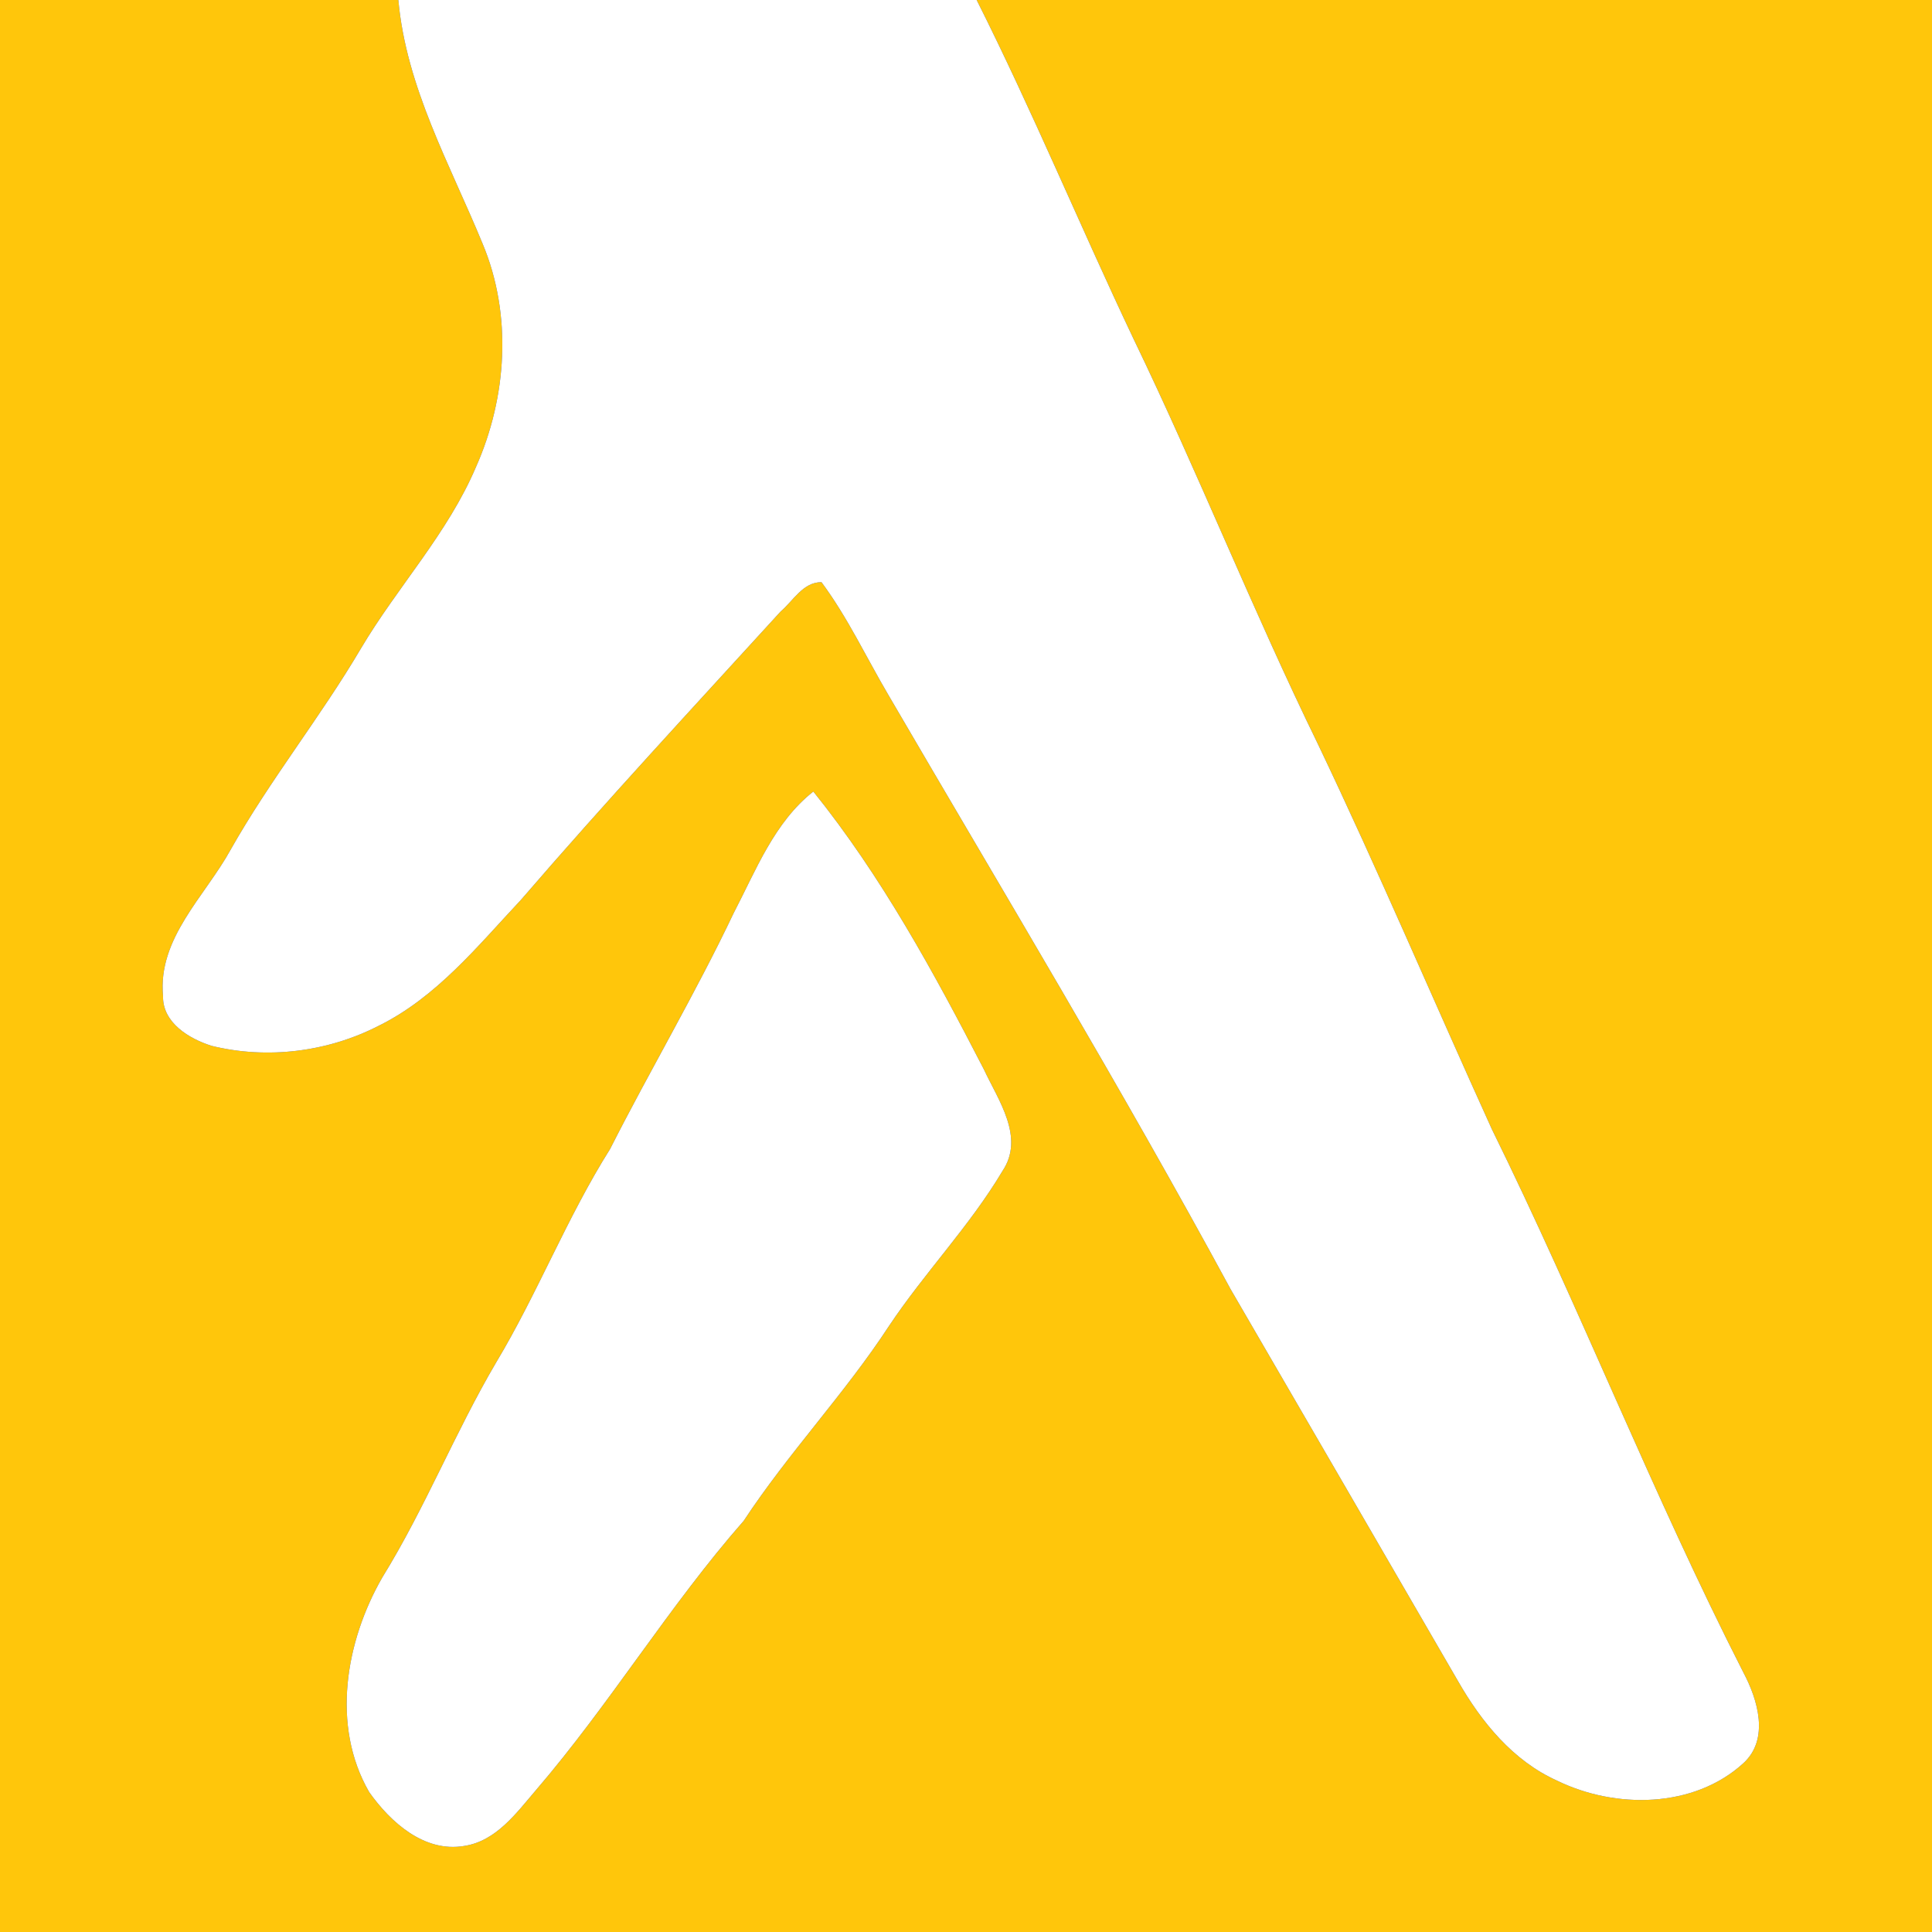 <?xml version="1.0" encoding="UTF-8" ?>
<!DOCTYPE svg PUBLIC "-//W3C//DTD SVG 1.1//EN" "http://www.w3.org/Graphics/SVG/1.1/DTD/svg11.dtd">
<svg width="194pt" height="194pt" viewBox="0 0 194 194" version="1.1" xmlns="http://www.w3.org/2000/svg">
<rect x="0" y="0" width="194" height="194" fill="#333333" stroke="none"/>
<g id="#ffc60bff">
<path fill="#ffc60b" opacity="1.00" d=" M 0.00 0.00 L 40.00 0.00 C 40.79 8.76 45.18 16.49 48.46 24.47 C 51.45 31.60 50.91 39.88 47.80 46.88 C 44.96 53.57 39.91 58.92 36.24 65.12 C 32.16 72.04 27.11 78.32 23.16 85.32 C 20.58 90.01 15.83 94.21 16.37 100.01 C 16.31 102.70 19.00 104.31 21.26 105.02 C 26.84 106.39 32.91 105.63 38.01 103.01 C 43.82 100.15 47.96 95.00 52.30 90.37 C 60.79 80.52 69.63 71.00 78.39 61.40 C 79.65 60.33 80.64 58.44 82.49 58.46 C 85.11 61.99 86.98 66.00 89.21 69.79 C 100.77 89.61 112.64 109.28 123.58 129.47 C 131.19 142.56 138.79 155.67 146.39 168.78 C 148.75 172.91 151.92 176.81 156.35 178.80 C 162.20 181.66 170.08 181.60 175.06 177.05 C 177.70 174.63 176.51 170.67 175.06 167.94 C 165.95 150.07 158.66 131.37 149.80 113.38 C 143.95 100.49 138.42 87.46 132.32 74.68 C 125.79 61.29 120.29 47.43 113.81 34.00 C 108.46 22.72 103.68 11.16 98.07 0.00 L 194.00 0.00 L 194.00 194.00 L 0.00 194.00 L 0.00 0.00 M 73.67 91.69 C 69.84 99.75 65.29 107.43 61.26 115.38 C 56.93 122.25 53.99 129.86 49.82 136.81 C 45.69 143.83 42.68 151.45 38.40 158.38 C 34.71 164.78 33.22 173.28 37.07 179.95 C 39.21 182.98 42.61 186.04 46.61 185.36 C 49.83 184.87 51.85 182.05 53.82 179.75 C 61.25 171.10 67.16 161.28 74.68 152.71 C 79.16 145.90 84.80 139.98 89.26 133.16 C 92.83 127.80 97.37 123.12 100.66 117.59 C 102.94 114.19 100.23 110.47 98.78 107.35 C 93.79 97.67 88.51 87.98 81.67 79.48 C 77.75 82.57 75.91 87.39 73.67 91.69 Z" />
</g>
<g id="#ffffffff">
<path fill="#ffffff" opacity="1.00" d=" M 40.00 0.00 L 98.07 0.00 C 103.68 11.16 108.46 22.72 113.81 34.00 C 120.29 47.43 125.79 61.29 132.32 74.68 C 138.42 87.46 143.95 100.49 149.80 113.38 C 158.66 131.37 165.95 150.07 175.06 167.94 C 176.51 170.67 177.70 174.63 175.06 177.05 C 170.08 181.60 162.20 181.66 156.35 178.80 C 151.92 176.81 148.75 172.91 146.39 168.78 C 138.79 155.67 131.19 142.56 123.58 129.47 C 112.64 109.28 100.77 89.61 89.21 69.79 C 86.98 66.00 85.11 61.99 82.49 58.46 C 80.64 58.44 79.65 60.33 78.39 61.40 C 69.63 71.00 60.79 80.52 52.30 90.37 C 47.96 95.00 43.82 100.15 38.01 103.01 C 32.91 105.63 26.84 106.39 21.26 105.02 C 19.00 104.31 16.31 102.70 16.37 100.01 C 15.83 94.21 20.58 90.01 23.16 85.32 C 27.11 78.32 32.16 72.04 36.24 65.12 C 39.91 58.92 44.96 53.57 47.80 46.88 C 50.91 39.88 51.45 31.60 48.46 24.47 C 45.18 16.49 40.79 8.76 40.00 0.00 Z" />
<path fill="#ffffff" opacity="1.00" d=" M 73.67 91.69 C 75.91 87.39 77.75 82.57 81.67 79.48 C 88.51 87.98 93.79 97.67 98.78 107.35 C 100.23 110.47 102.94 114.19 100.66 117.59 C 97.37 123.12 92.83 127.80 89.26 133.16 C 84.80 139.98 79.16 145.90 74.68 152.71 C 67.16 161.28 61.25 171.10 53.82 179.75 C 51.85 182.05 49.83 184.87 46.61 185.36 C 42.61 186.04 39.21 182.98 37.07 179.95 C 33.22 173.28 34.71 164.78 38.40 158.38 C 42.68 151.45 45.69 143.83 49.82 136.81 C 53.99 129.86 56.93 122.25 61.26 115.38 C 65.29 107.43 69.84 99.75 73.67 91.69 Z" />
</g>
</svg>
